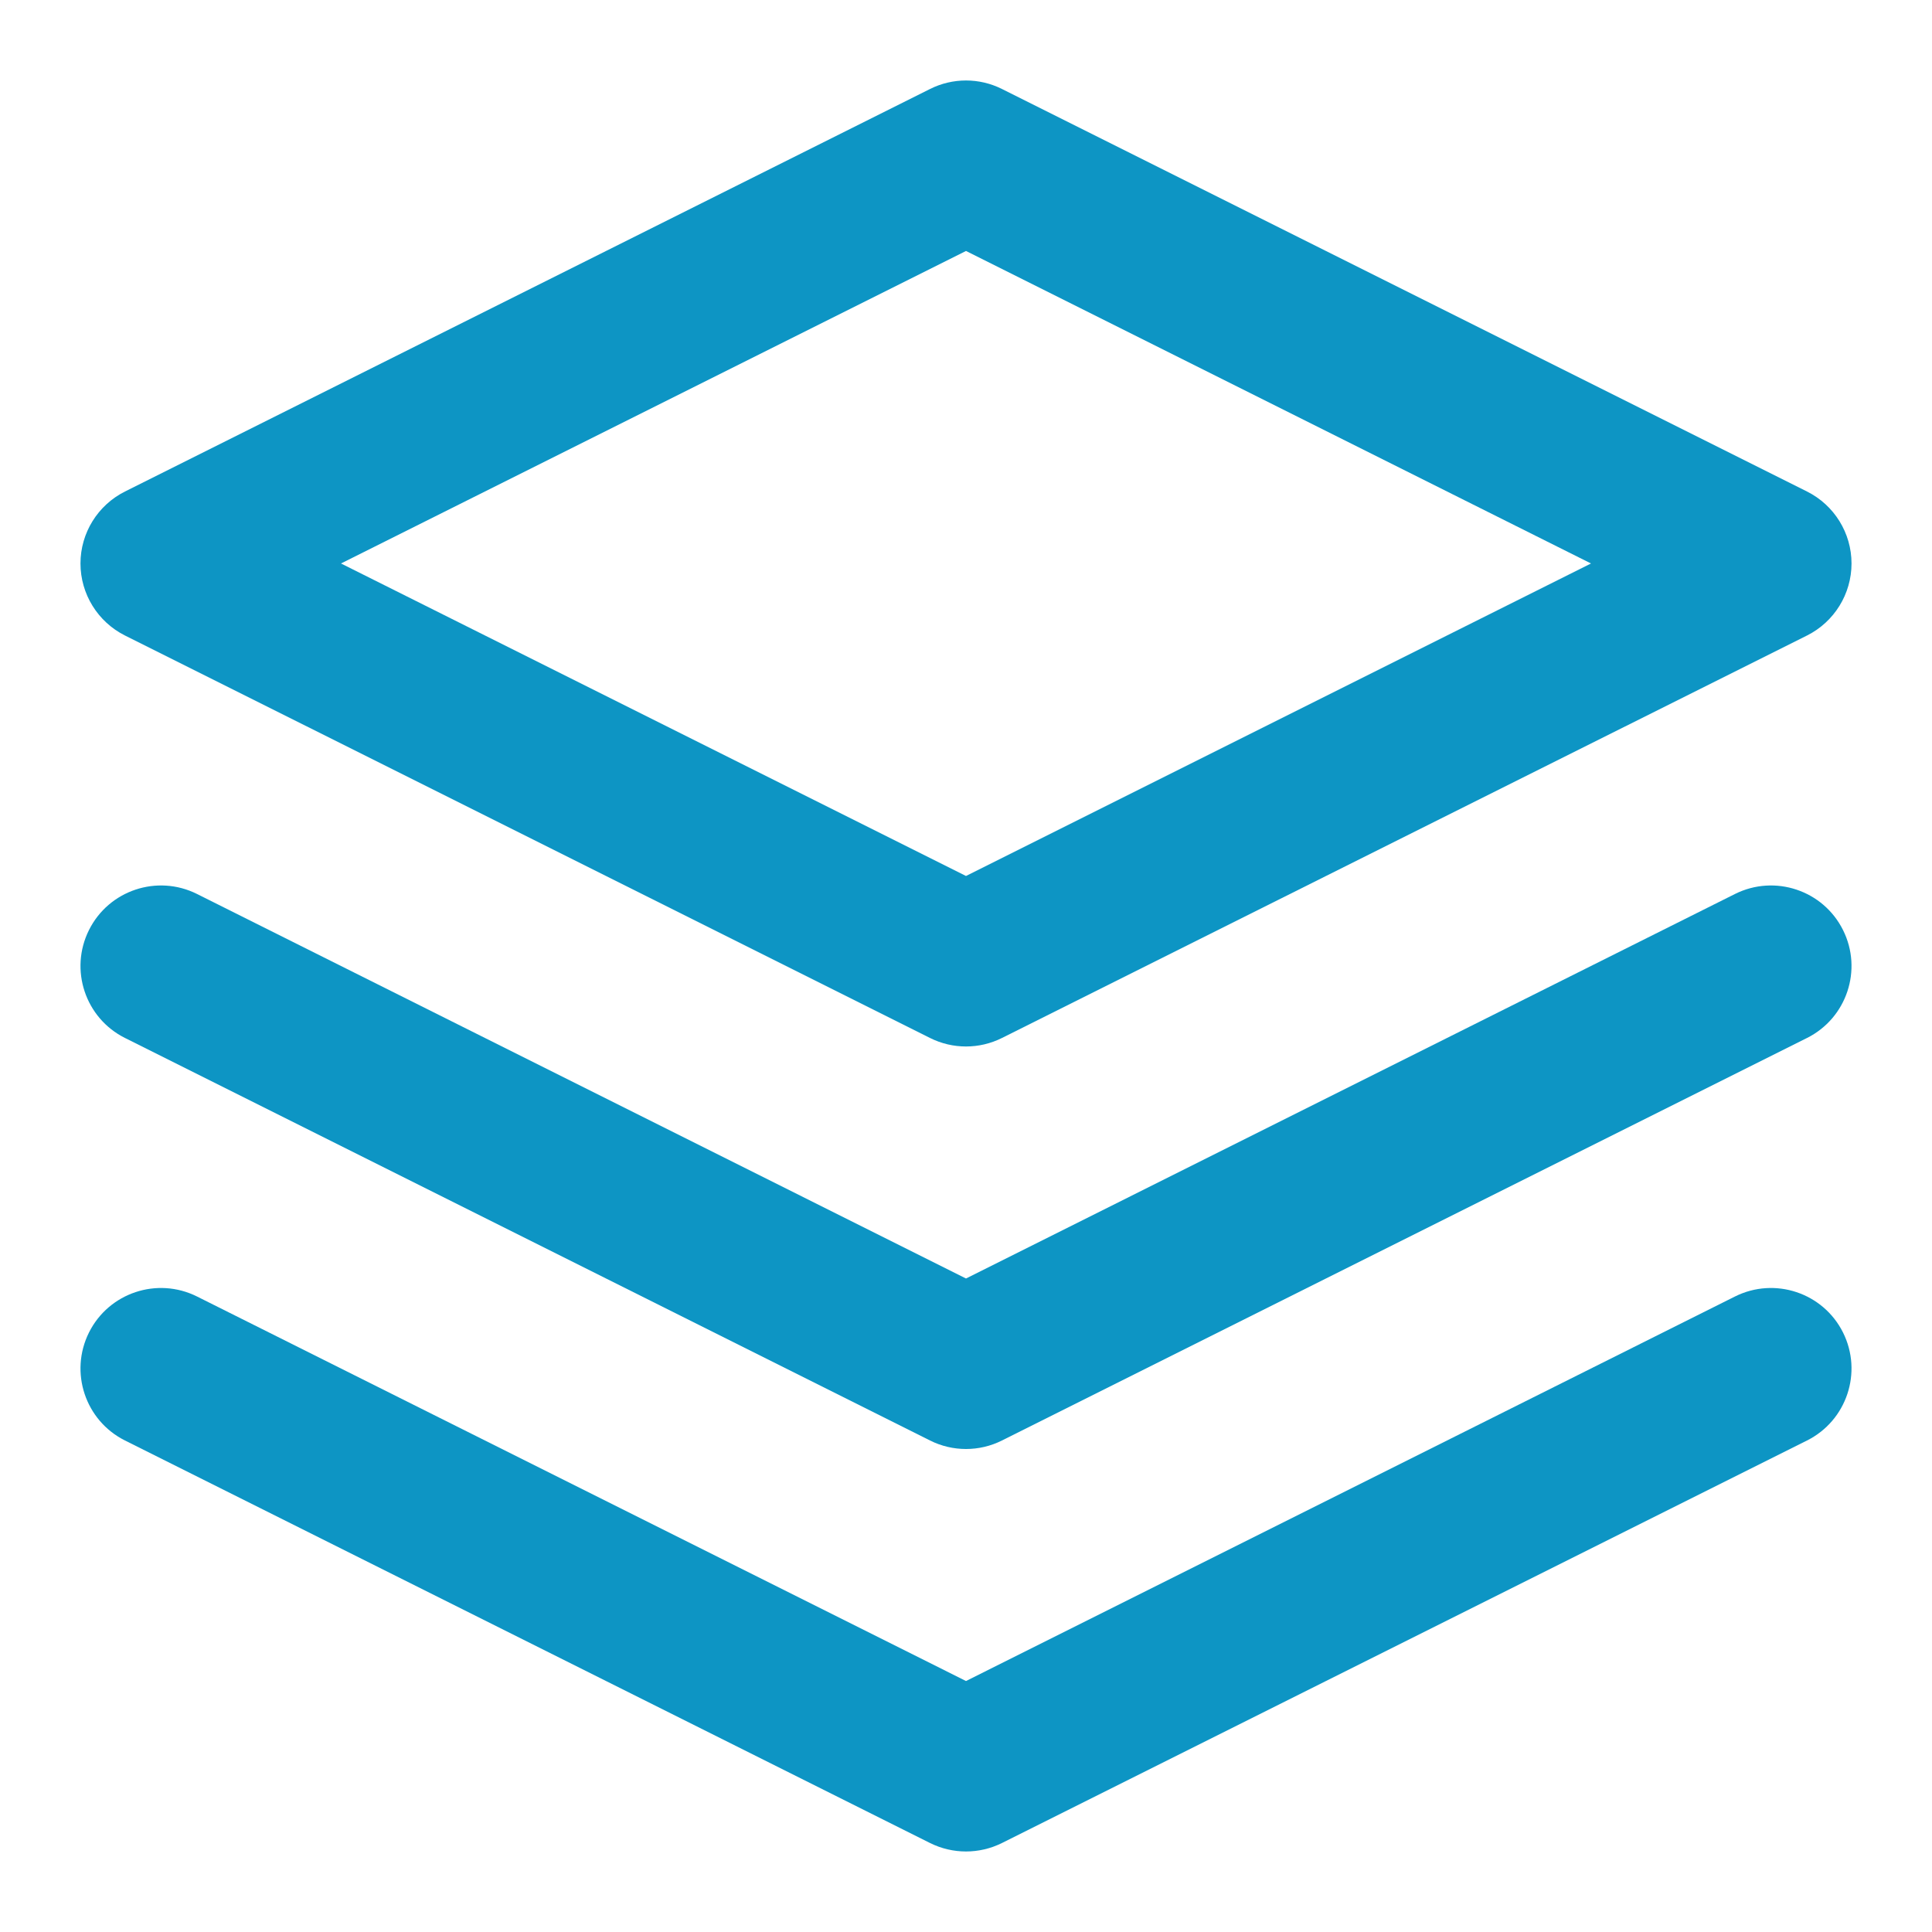 <svg width="32" height="32" viewBox="0 0 32 32" fill="none" xmlns="http://www.w3.org/2000/svg">
<path fill-rule="evenodd" clip-rule="evenodd" d="M15.404 1.474C15.779 1.286 16.221 1.286 16.596 1.474L29.93 8.141C30.381 8.367 30.667 8.828 30.667 9.333C30.667 9.838 30.381 10.3 29.93 10.526L16.596 17.192C16.221 17.38 15.779 17.38 15.404 17.192L2.07 10.526C1.619 10.3 1.333 9.838 1.333 9.333C1.333 8.828 1.619 8.367 2.07 8.141L15.404 1.474ZM5.648 9.333L16 14.509L26.352 9.333L16 4.157L5.648 9.333Z" fill="#0D95C4"/>
<path fill-rule="evenodd" clip-rule="evenodd" d="M1.474 22.07C1.803 21.412 2.604 21.145 3.263 21.474L16 27.843L28.737 21.474C29.396 21.145 30.197 21.412 30.526 22.07C30.855 22.729 30.588 23.53 29.93 23.859L16.596 30.526C16.221 30.713 15.779 30.713 15.404 30.526L2.07 23.859C1.412 23.53 1.145 22.729 1.474 22.07Z" fill="#0D95C4"/>
<path fill-rule="evenodd" clip-rule="evenodd" d="M1.474 15.404C1.803 14.745 2.604 14.478 3.263 14.807L16 21.176L28.737 14.807C29.396 14.478 30.197 14.745 30.526 15.404C30.855 16.062 30.588 16.863 29.93 17.192L16.596 23.859C16.221 24.047 15.779 24.047 15.404 23.859L2.07 17.192C1.412 16.863 1.145 16.062 1.474 15.404Z" fill="#0D95C4"/>
</svg>
